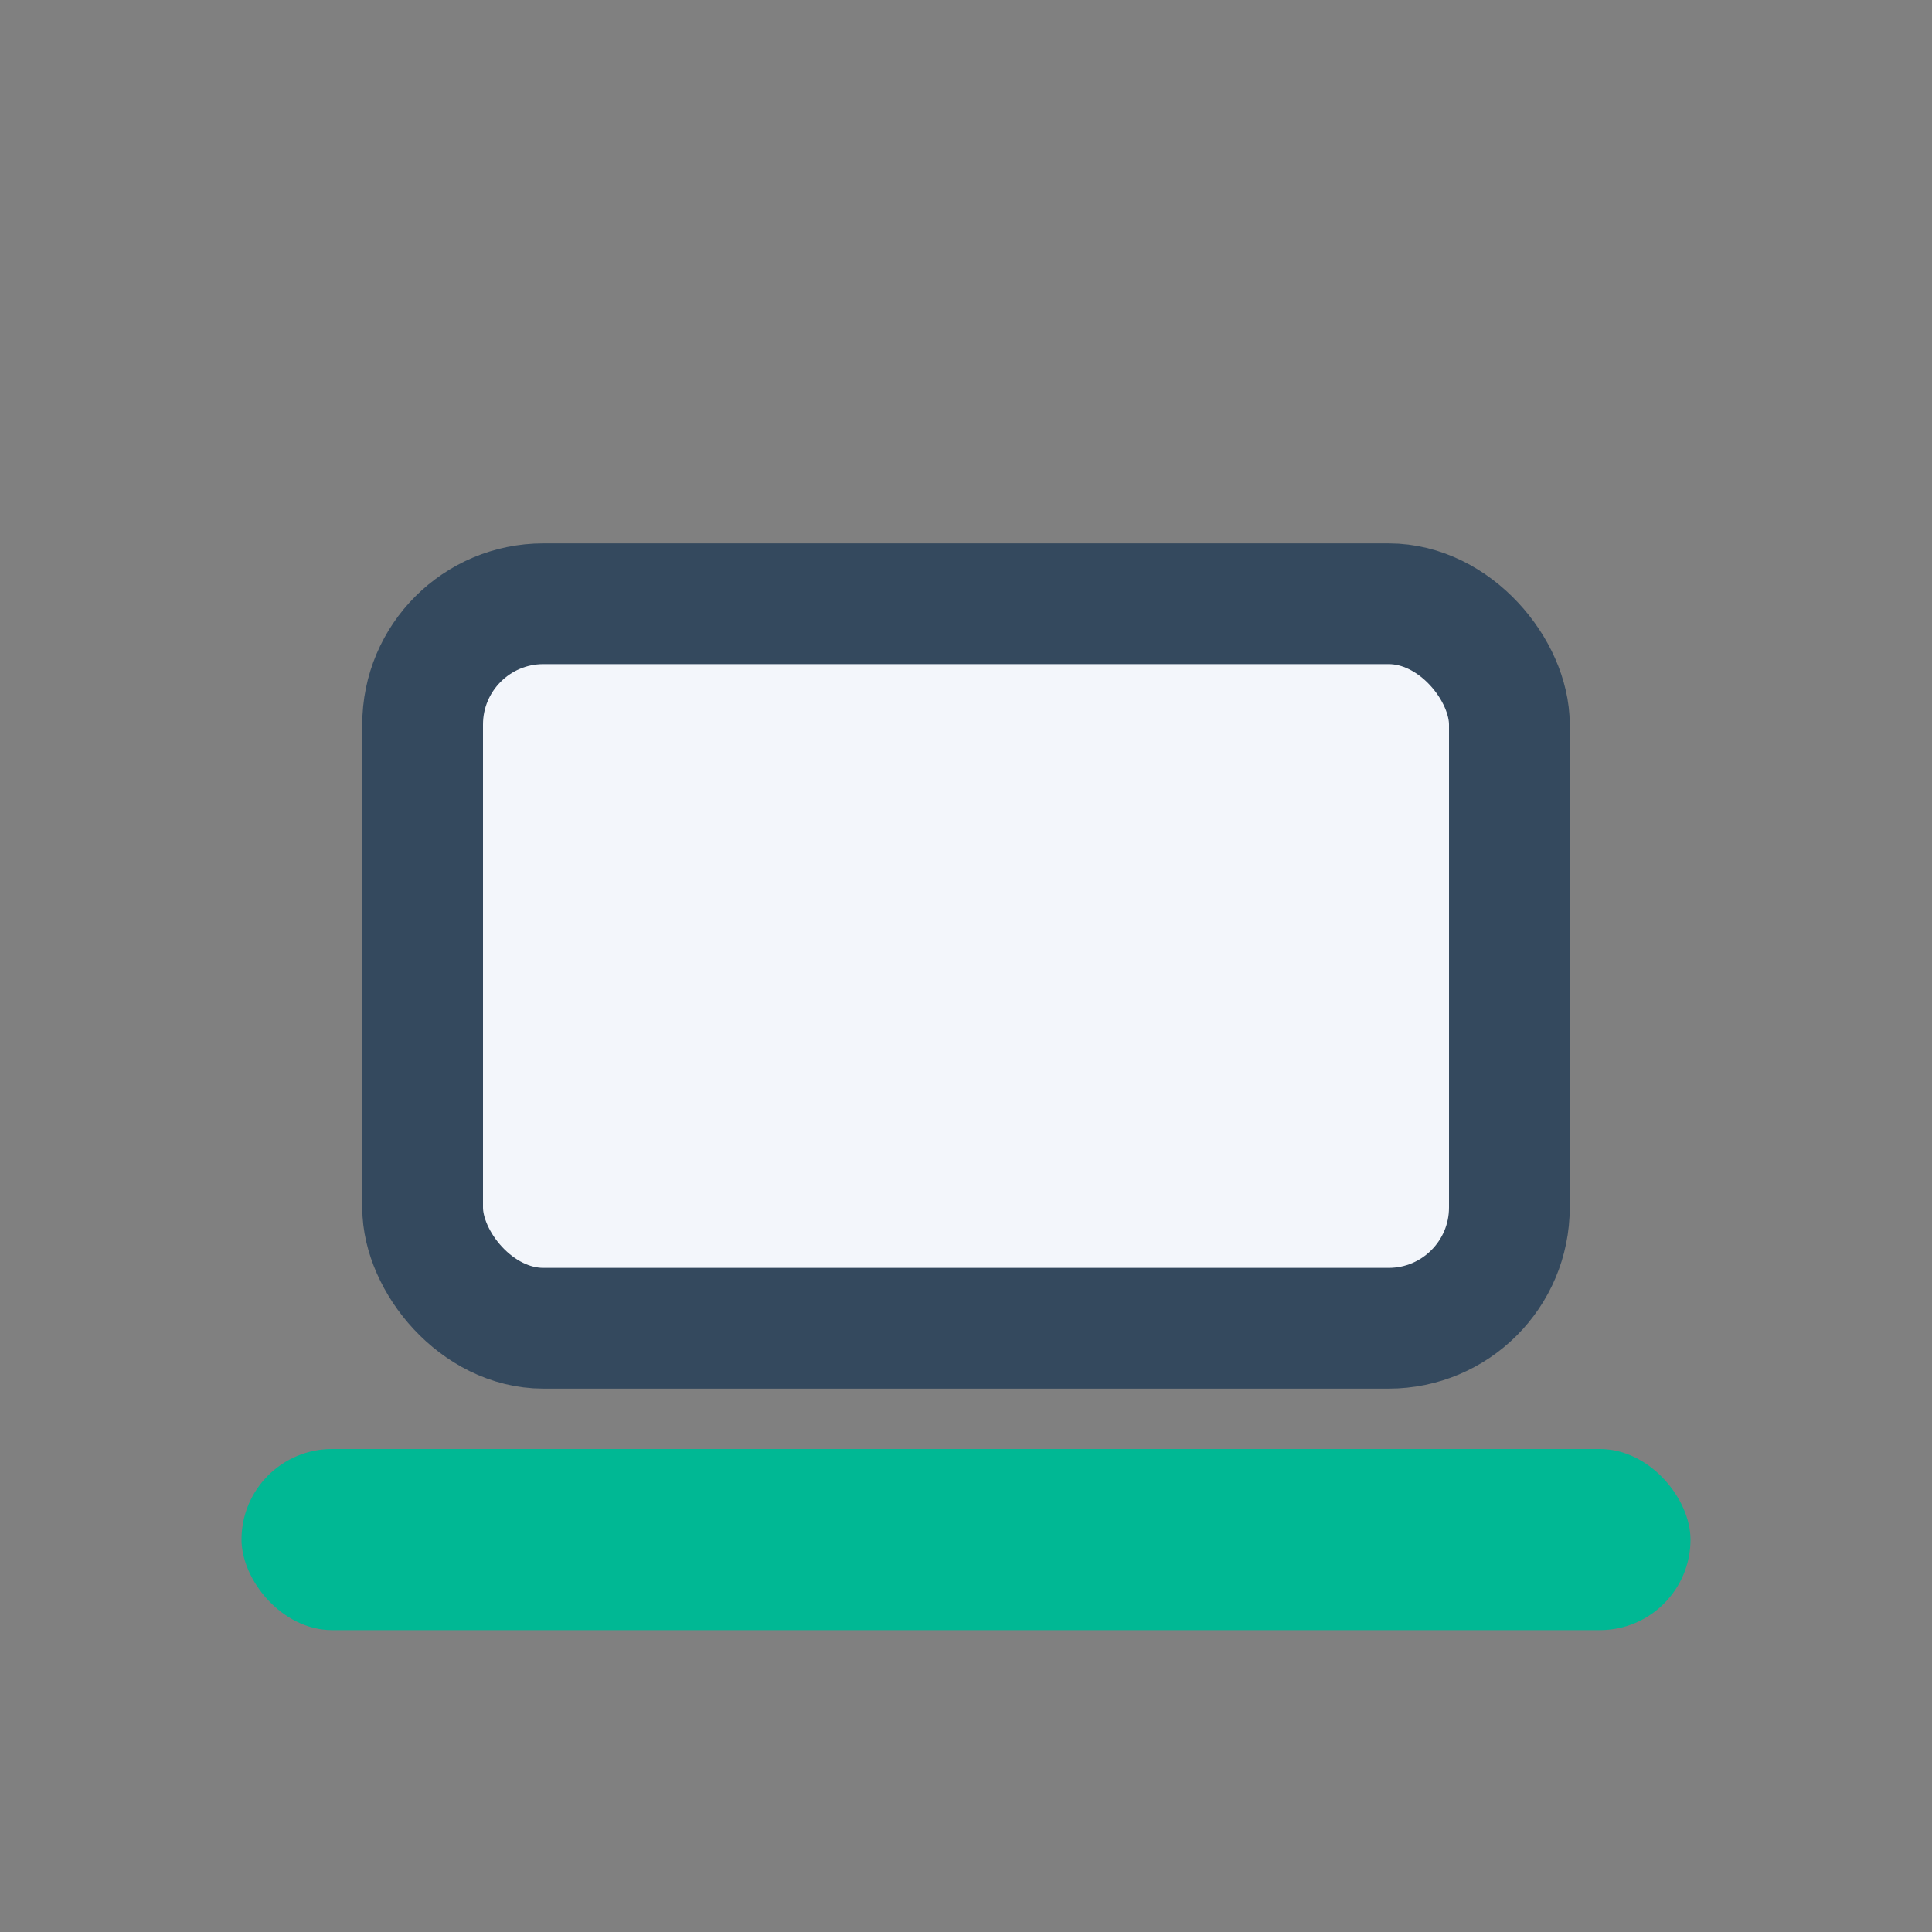 <?xml version="1.0" encoding="UTF-8"?>
<svg xmlns="http://www.w3.org/2000/svg" width="32" height="32" viewBox="0 0 32 32"><rect x="0" y="0" width="32" height="32" fill="#808080" stroke="none"/><rect x="7" y="10" width="18" height="12" rx="2" fill="#F3F6FB" stroke="#34495E" stroke-width="2"/><rect x="4" y="24" width="24" height="3" rx="1.5" fill="#00B894"/></svg>